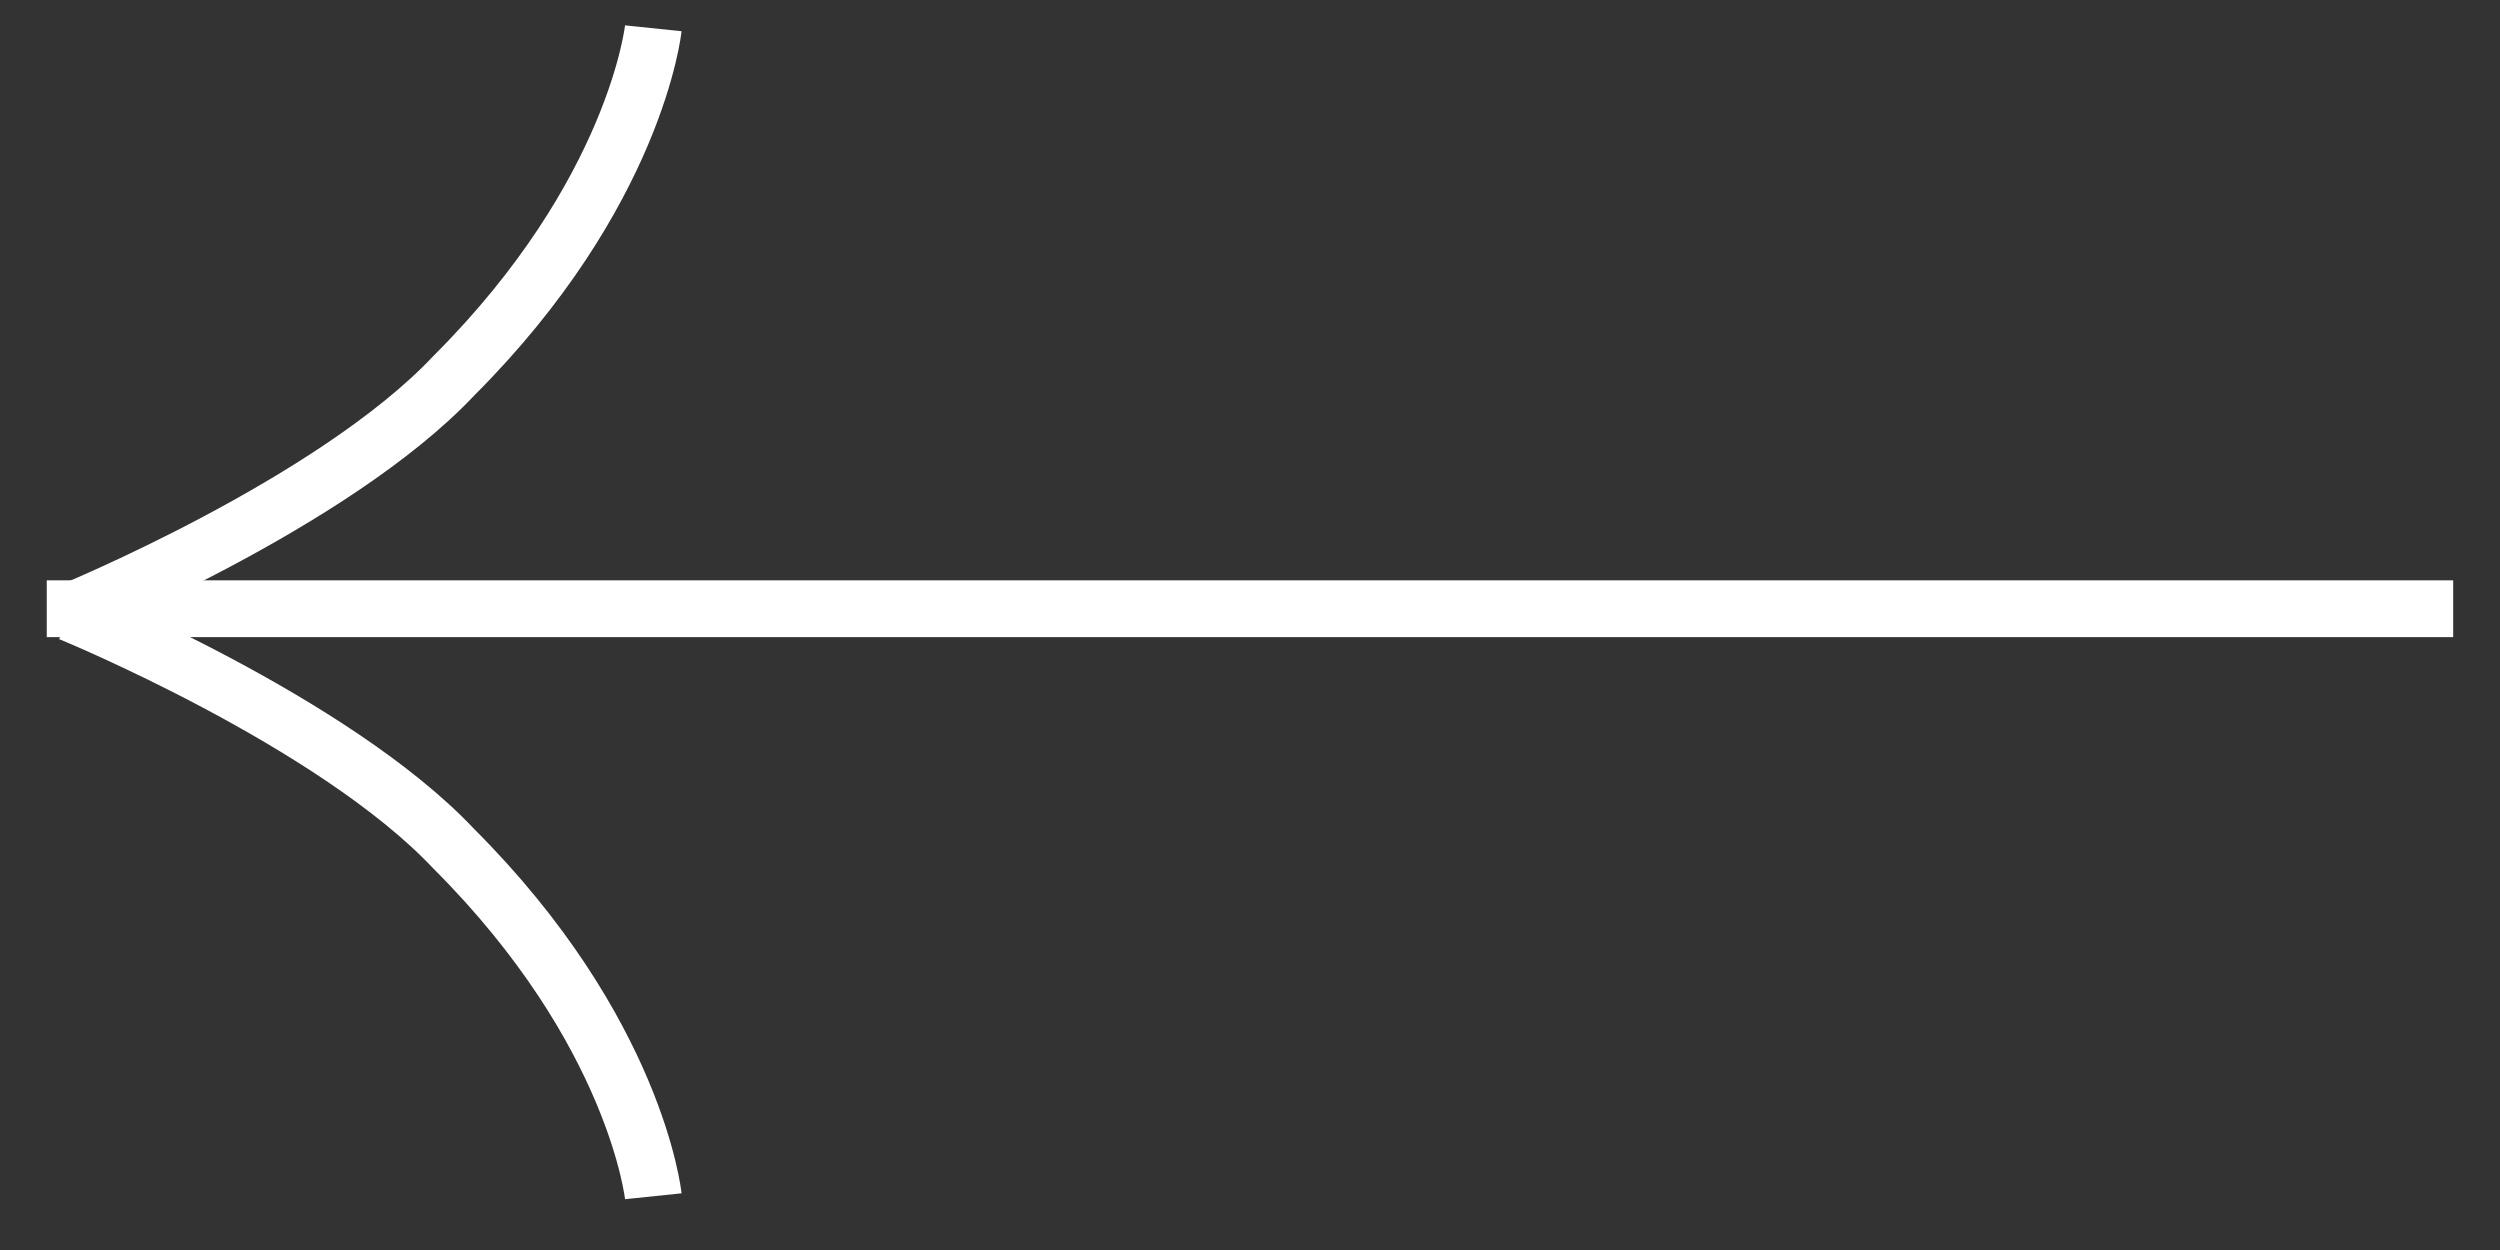 <svg width="44" height="22" viewBox="0 0 44 22" fill="none" xmlns="http://www.w3.org/2000/svg">
<rect x="0" y="0" width="44" height="22" fill="#333333" stroke="none"/>
<line y1="-0.5" x2="42.353" y2="-0.5" transform="matrix(-1 5.56363e-08 5.56363e-08 1 43.176 11.214)" stroke="white"/>
<path d="M11.498 21.054C11.498 21.054 11.196 18.148 7.987 14.939C5.864 12.684 1.231 10.786 1.231 10.786" stroke="white"/>
<path d="M11.498 0.498C11.498 0.498 11.196 3.404 7.987 6.613C5.864 8.867 1.231 10.765 1.231 10.765" stroke="white"/>
</svg>
